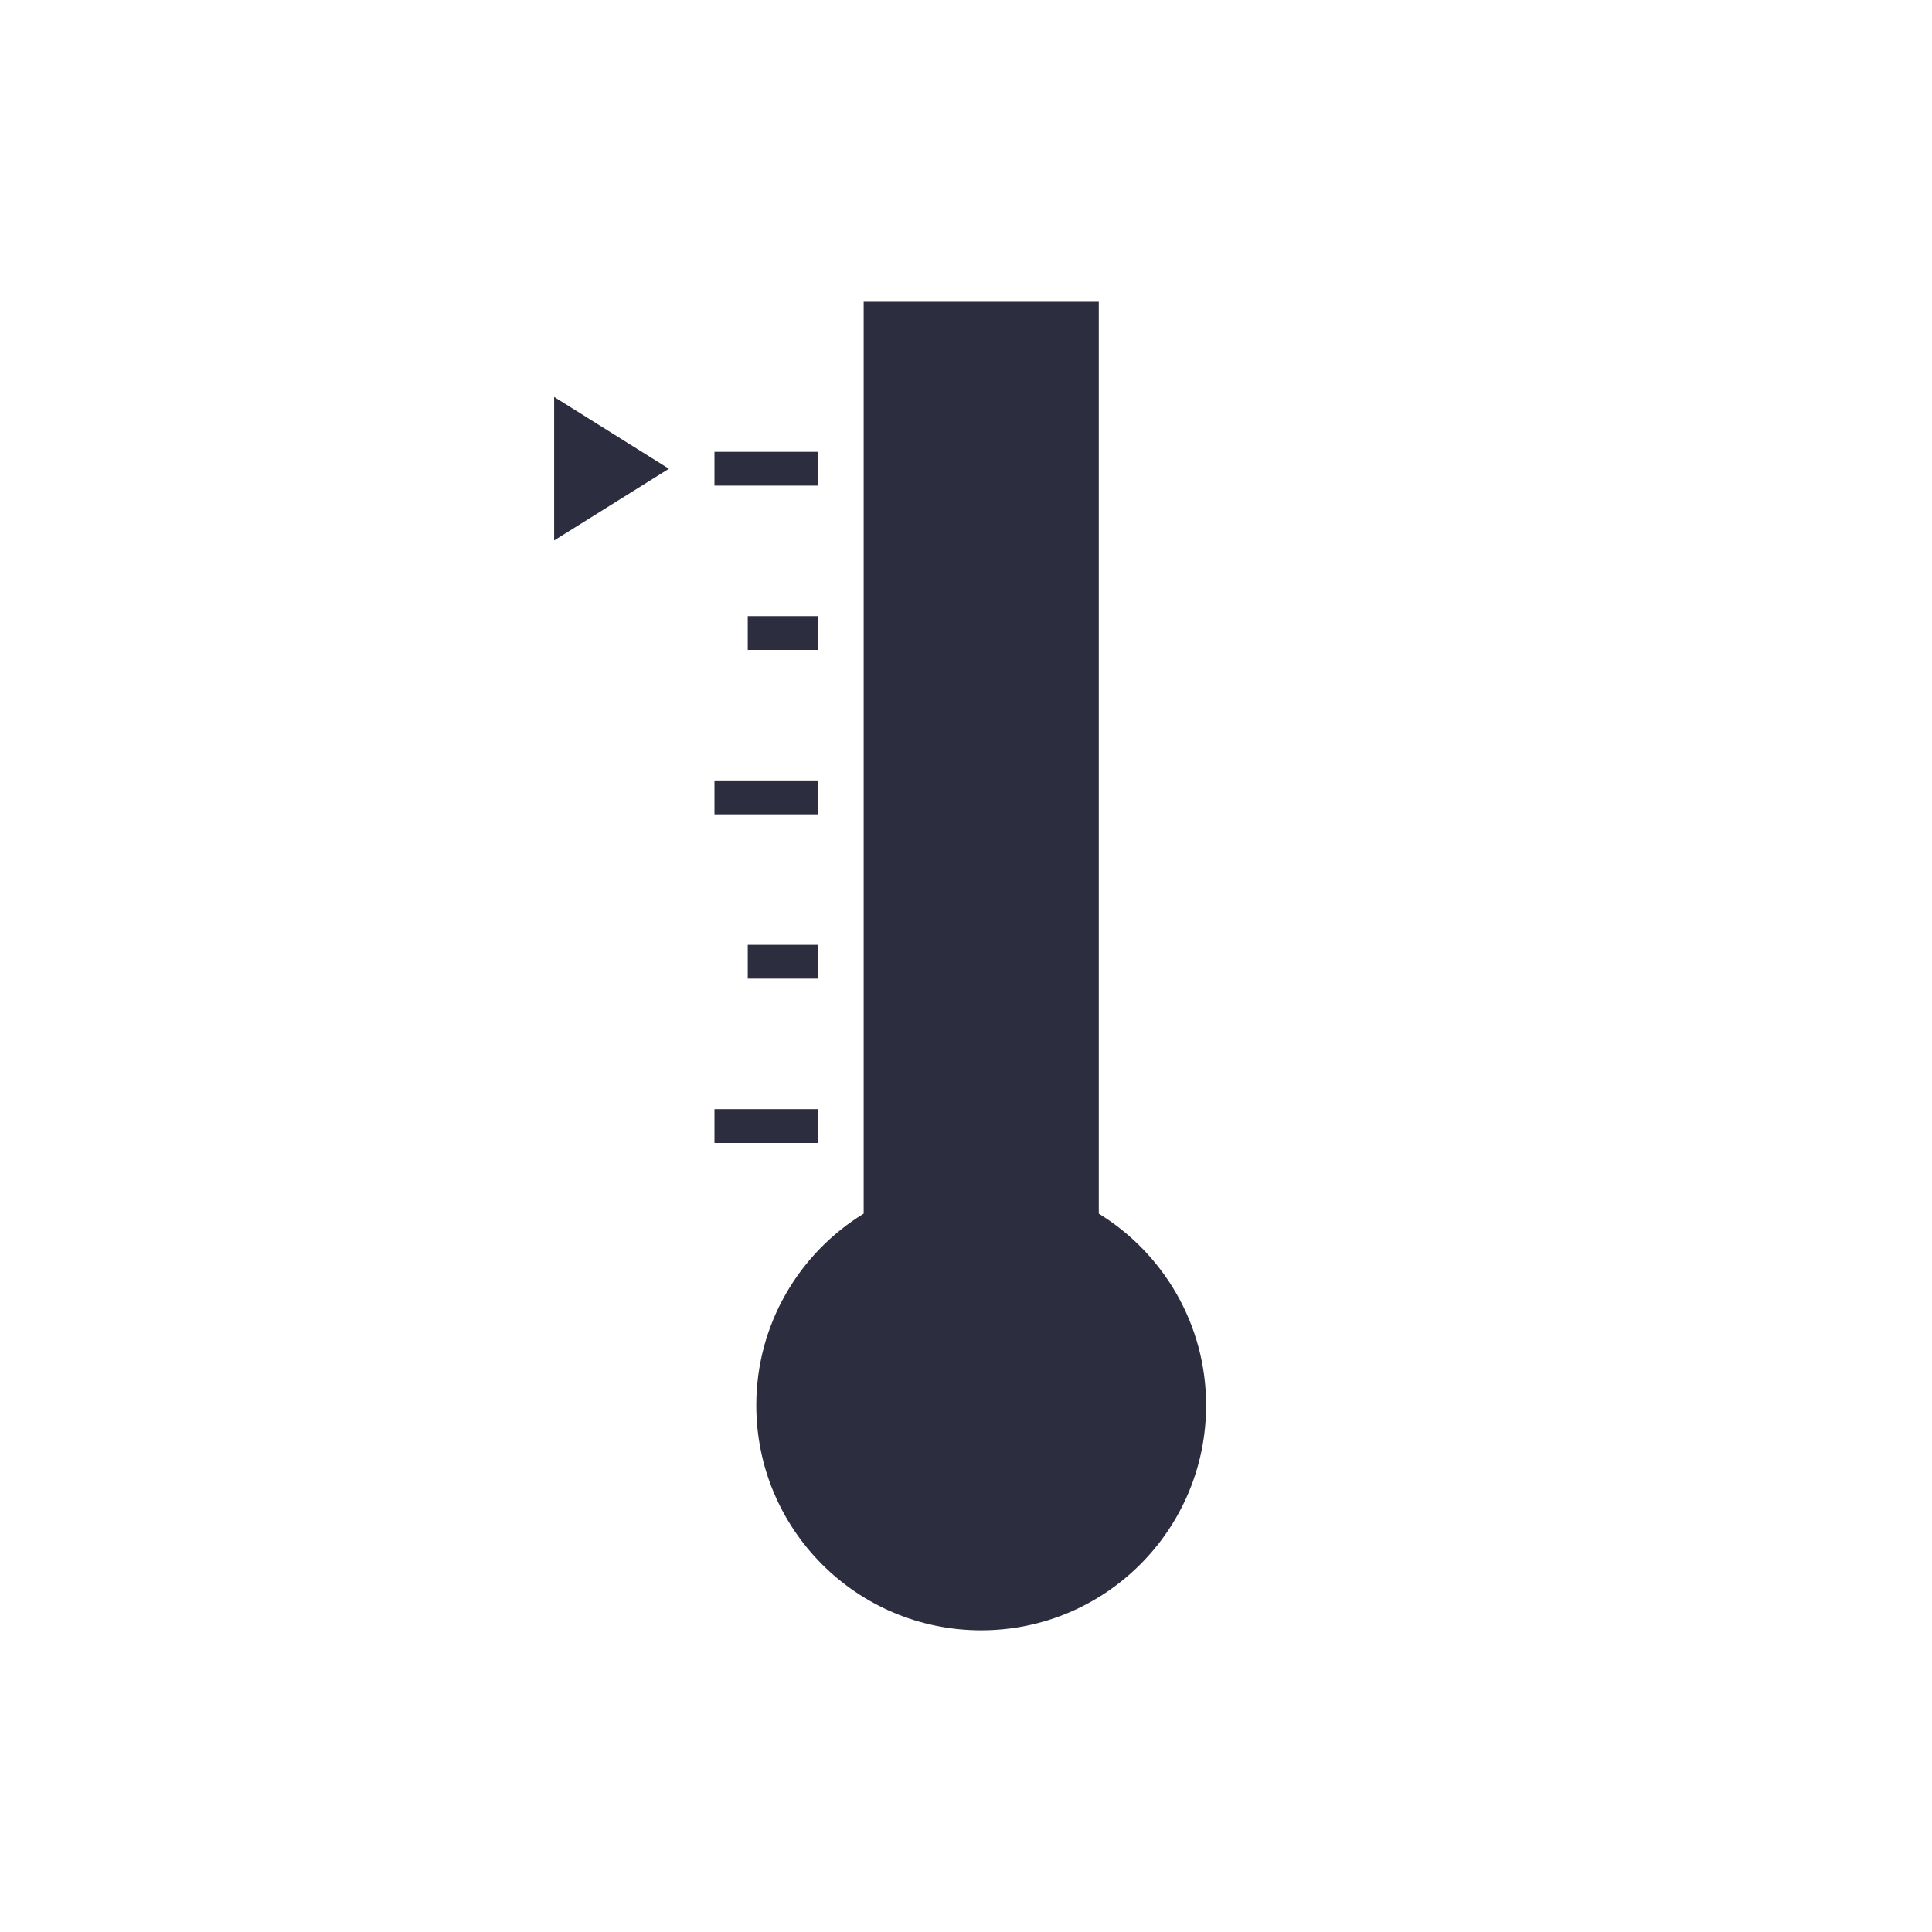 <?xml version="1.0" encoding="UTF-8"?>
<svg xmlns="http://www.w3.org/2000/svg" width="96" height="96" viewBox="0 0 96 96" fill="none">
  <path d="M27.535 26.854L33.239 23.292L27.535 19.725V26.854Z" fill="#2C2E3F"></path>
  <path d="M54.598 60.305V14.993C54.598 14.993 52.047 14.993 48.817 14.993C45.593 14.993 42.915 14.993 42.915 14.993V60.305C39.713 62.27 37.579 65.802 37.579 69.831C37.579 76.007 42.582 81.009 48.753 81.009C54.927 81.009 59.931 76.007 59.931 69.831C59.932 65.802 57.797 62.271 54.598 60.305ZM40.652 38.78H35.501V40.461H40.652V38.78ZM40.652 22.45H35.501V24.13H40.652V22.45ZM40.652 32.295V30.614H37.155V32.295H40.652ZM40.652 55.112H35.501V56.794H40.652V55.112ZM40.652 48.628V46.947H37.155V48.628H40.652Z" fill="#2C2E3F"></path>
</svg>
